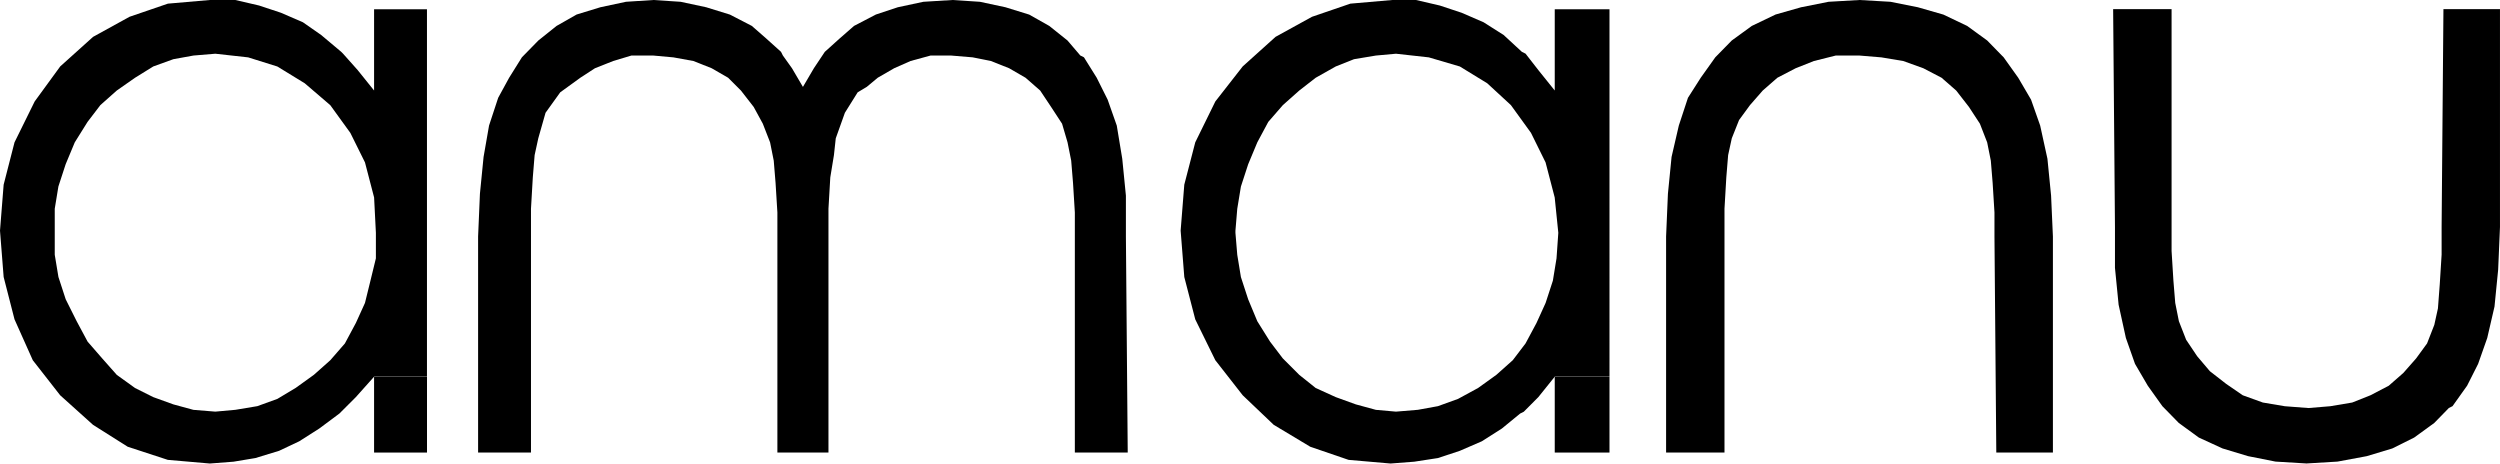 <svg id="Gruppe_120437" data-name="Gruppe 120437" xmlns="http://www.w3.org/2000/svg" width="241.109" height="44.703" viewBox="0 0 241.109 44.703">
  <path id="Pfad_171659" data-name="Pfad 171659" d="M89.755.25l-.176,21.013v2.672L89.4,26.786l-.176,2.327L88.875,30.7l-.7,1.792-1.056,1.447-1.232,1.4-1.408,1.232-1.76.919-1.76.7-2.112.356-2.112.176-2.288-.176-2.112-.356-1.936-.7L68.812,36.4l-1.584-1.232L66,33.72,64.94,32.137l-.7-1.792-.352-1.76-.176-2.151-.176-2.851V.25H57.9l.176,21.013V25.2l.352,3.559.7,3.2.88,2.5,1.232,2.108,1.408,1.975,1.584,1.619,1.932,1.408,2.291,1.052,2.464.743,2.64.524,2.992.18,2.992-.18,2.816-.524,2.464-.743,2.112-1.052,1.936-1.408,1.408-1.443.352-.176,1.408-1.975L93.1,34.463l.88-2.5.7-3.027.352-3.555.176-4.118V.25Z" transform="translate(145.899 0.631)"/>
  <path id="Pfad_171660" data-name="Pfad 171660" d="M64.305,0,61.313.173,58.673.7l-2.46.7L53.922,2.5,51.986,3.907,50.4,5.526,48.994,7.5,47.762,9.433l-.88,2.675-.7,3.027-.352,3.555-.176,4.118V43.646h5.632V20.13l.176-3.024.176-2.147.352-1.619.7-1.76,1.056-1.443,1.232-1.408L56.385,7.5l1.76-.915,1.76-.7,2.112-.528h2.288l2.112.176,2.112.352,1.939.7,1.756.915,1.408,1.232,1.232,1.584,1.056,1.616.7,1.8.352,1.76.176,2.147.176,2.851v2.323L77.5,43.646H82.96V22.809l-.176-3.942-.352-3.555-.7-3.2-.88-2.5L79.616,7.5,78.208,5.526l-.176-.176L76.624,3.907,74.689,2.5,72.4,1.408,69.937.7,67.3.173Z" transform="translate(115.03 0)"/>
  <rect id="Rechteck_24171" data-name="Rechteck 24171" width="5.28" height="7.3" transform="translate(149.945 36.346)"/>
  <path id="Pfad_171661" data-name="Pfad 171661" d="M51.181,39.528,49.245,39l-1.936-.7-1.936-.88-1.584-1.267-1.584-1.584-1.232-1.619-1.232-1.971-.88-2.112-.7-2.147-.352-2.147-.176-2.112v-.211l.176-2.115.352-2.144.7-2.147.88-2.112L40.8,11.756l1.408-1.619,1.584-1.408L45.373,7.5l1.936-1.091,1.76-.7,2.112-.352,1.936-.176,3.168.352,2.992.88,2.64,1.619L64.2,10.137l1.936,2.675,1.408,2.851.88,3.379.348,3.414-.172,2.46-.352,2.151-.7,2.147-.88,1.936-1.056,1.971-1.232,1.619L62.8,36.149l-1.76,1.267L59.1,38.472l-1.936.7-1.936.352-2.112.176ZM52.765,0,48.717.352l-3.7,1.267L41.5,3.555,38.334,6.406l-2.64,3.379-1.936,3.942L32.7,17.81l-.352,4.435.352,4.47L33.758,30.8l1.936,3.942,2.64,3.379,2.992,2.851,3.52,2.112,3.7,1.267,4.048.352,2.288-.176,2.288-.352,2.112-.7,2.112-.915,1.936-1.232,1.76-1.443.352-.176L66.844,38.3l1.584-1.971h5.28V.894h-5.28V8.729L66.844,6.758,65.612,5.174,65.26,5,63.5,3.376,61.565,2.147l-2.112-.915-2.112-.7L55.053,0Z" transform="translate(81.517)"/>
  <path id="Pfad_171662" data-name="Pfad 171662" d="M58.858,0,56.042.173,53.578.7l-2.112.7L49.354,2.5,47.946,3.731,46.538,5,45.483,6.582l-1.056,1.8-1.056-1.8-.88-1.232L42.315,5,40.907,3.731,39.5,2.5,37.387,1.408,35.1.7,32.635.173,30,0l-2.64.172L24.891.7l-2.288.7L20.668,2.5l-1.76,1.408L17.324,5.526,16.092,7.5,15.036,9.433l-.88,2.675-.528,3.027-.352,3.555L13.1,22.809V43.646h5.1V20.13l.176-3.024.176-2.147.352-1.619.7-2.464L21.02,8.905,22.956,7.5l1.408-.915,1.76-.7,1.76-.528H30l1.936.176,1.936.352,1.76.7,1.584.915,1.232,1.232,1.232,1.584.88,1.616.7,1.8.352,1.76.176,2.147.176,2.851V43.646H46.89V20.13l.176-3.024.352-2.147.176-1.619.88-2.464,1.232-1.971.88-.528,1.056-.88,1.584-.915,1.584-.7,1.936-.528h1.936l2.112.176,1.76.352,1.76.7L65.9,7.5l1.408,1.232,1.056,1.584,1.056,1.616.528,1.8.352,1.76.176,2.147.176,2.851V43.646h5.1l-.176-20.837V18.866l-.352-3.555-.528-3.2-.88-2.5L72.761,7.5,71.529,5.526l-.352-.176L69.945,3.907,68.185,2.5,66.25,1.408,63.962.7,61.5.173Z" transform="translate(33.01 0)"/>
  <rect id="Rechteck_24172" data-name="Rechteck 24172" width="5.104" height="7.3" transform="translate(36.078 36.346)"/>
  <path id="Pfad_171663" data-name="Pfad 171663" d="M18.655,39.528,16.719,39l-1.936-.7-1.76-.88-1.76-1.267L9.856,34.565,8.448,32.946,7.392,30.975,6.336,28.863l-.7-2.147L5.28,24.568V20.13l.352-2.144.7-2.147.88-2.112,1.232-1.971L9.68,10.137l1.584-1.408L13.023,7.5l1.76-1.091,1.936-.7,1.936-.352,2.112-.176,3.168.352,2.812.88,2.643,1.619,2.464,2.112,1.936,2.675L35.2,15.663l.88,3.379.172,3.414v2.46l-.524,2.151L35.2,29.215l-.88,1.936-1.056,1.971-1.408,1.619-1.584,1.408-1.76,1.267-1.763,1.056-1.932.7-2.112.352-1.936.176ZM20.239,0,16.191.352l-3.7,1.267L8.976,3.555,5.808,6.406,3.344,9.785,1.4,13.727.352,17.81,0,22.245l.352,4.47L1.4,30.8l1.763,3.942,2.64,3.379,3.168,2.851,3.344,2.112,3.872,1.267,4.048.352,2.288-.176,2.112-.352,2.288-.7,1.936-.915L30.8,41.323l1.936-1.443.176-.176L34.318,38.3l1.76-1.971h5.1V.894h-5.1V8.729L34.494,6.758,33.083,5.174,32.91,5,30.975,3.376l-1.76-1.228L27.1,1.232l-2.112-.7L22.7,0Z"/>
</svg>
